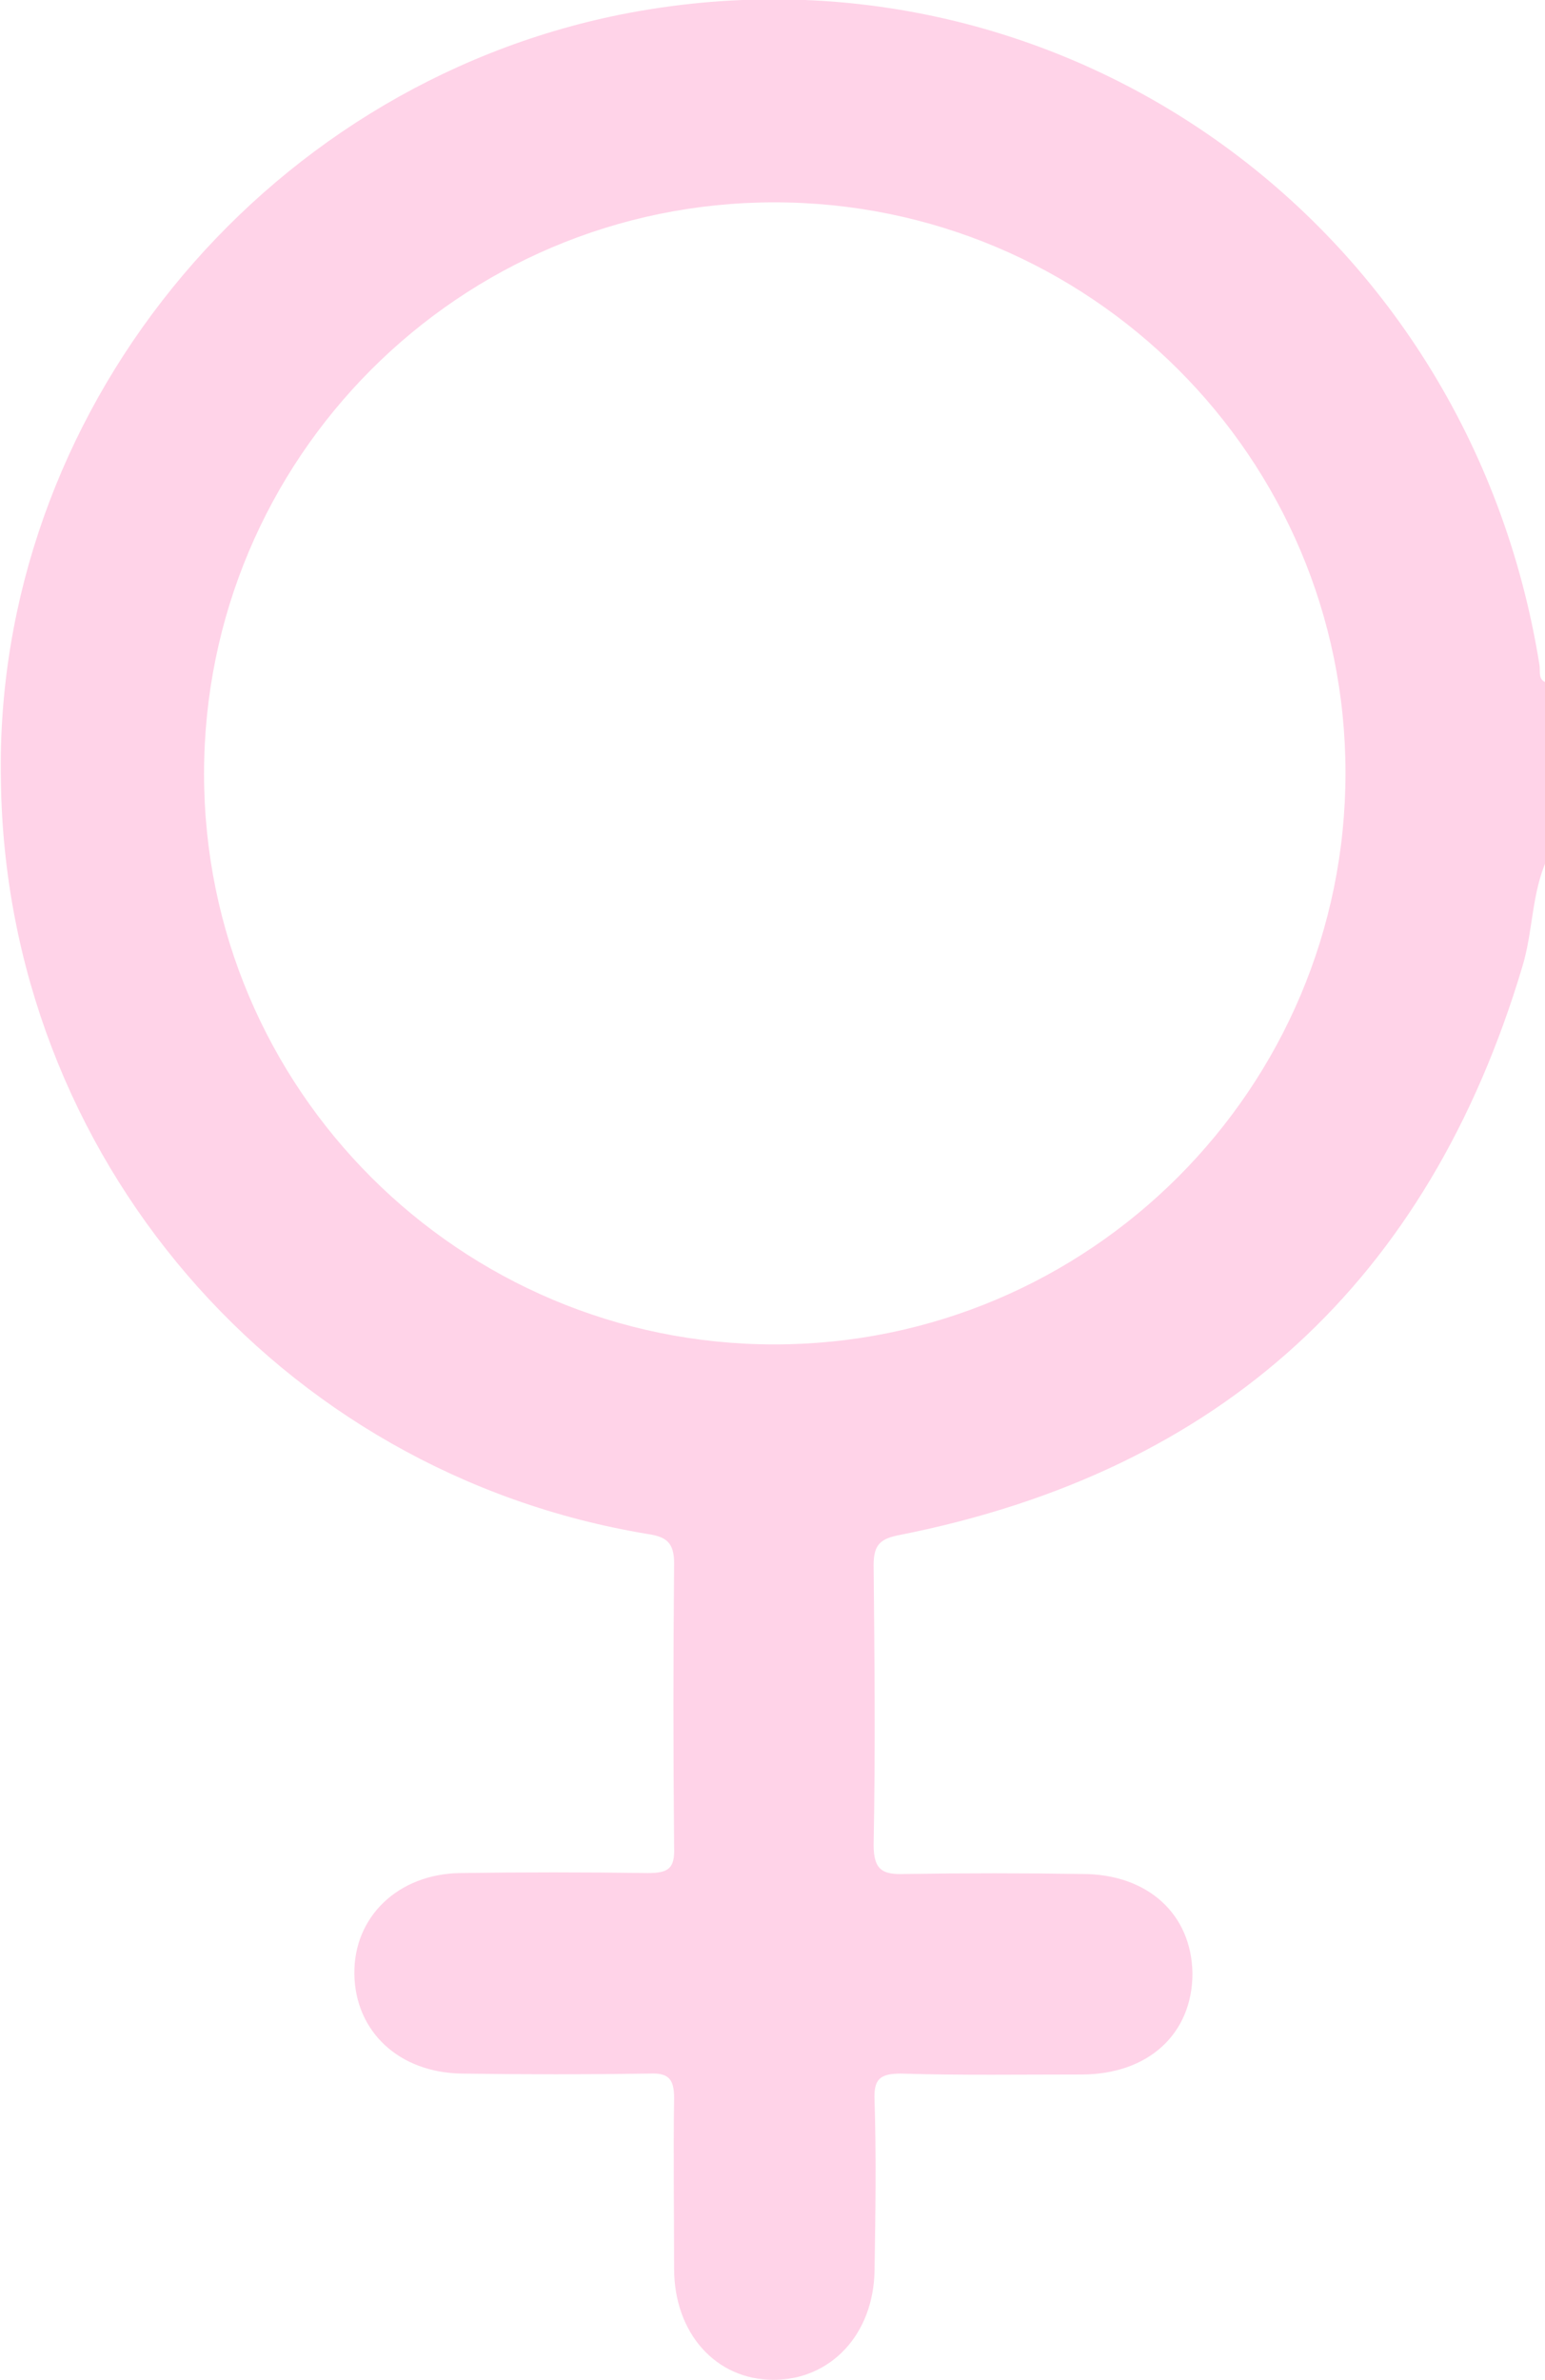 <?xml version="1.0" encoding="utf-8"?>
<!-- Generator: Adobe Illustrator 24.1.1, SVG Export Plug-In . SVG Version: 6.00 Build 0)  -->
<svg version="1.1" id="Layer_1" xmlns="http://www.w3.org/2000/svg" xmlns:xlink="http://www.w3.org/1999/xlink" x="0px" y="0px"
	 viewBox="0 0 169.6 261.1" style="enable-background:new 0 0 169.6 261.1;" xml:space="preserve">
<style type="text/css">
	.st0{fill:#FFD3E8;}
</style>
<g id="Layer_2_1_">
	<g id="Layer_1-2">
		<path class="st0" d="M169.8,94.3c-1.7,3.8-1.5,7.9-2.7,11.8c-10.3,34.4-33,55.3-68.3,62.3c-2.1,0.4-2.9,1-2.9,3.3
			c0.1,10.2,0.2,20.4,0,30.7c0,2.8,1,3.3,3.5,3.2c6.5-0.1,13-0.1,19.4,0c7.2,0,12,4.4,12.1,10.9c0,6.6-4.8,11.1-12.2,11.1
			c-6.6,0-13.2,0.1-19.8-0.1c-2.3,0-3,0.6-2.9,2.9c0.2,6.2,0.1,12.5,0,18.7c-0.1,7-4.8,12-11.1,12S74,256,74,248.9
			c0-6.2-0.1-12.5,0-18.7c0-2.1-0.6-2.8-2.7-2.7c-6.8,0.1-13.7,0.1-20.6,0s-11.7-4.6-11.8-10.9s4.8-11,11.6-11.1s13.7-0.1,20.6,0
			c2.3,0,3-0.5,2.9-2.9c-0.1-10.3-0.1-20.7,0-31.1c0-2.3-0.9-2.9-2.9-3.2c-40.6-6.7-70.5-41.5-71-82.7c-0.8-40,28.3-76,68-84
			C115.9-7.9,161.2,24.1,169,73c0.1,0.7-0.2,1.6,0.8,1.9V94.3z M147.7,84.8c0-34.6-28.1-62.6-62.7-62.6S22.4,50.3,22.4,84.9
			s28.1,62.6,62.6,62.6C119.6,147.5,147.7,119.4,147.7,84.8z"/>
	</g>
</g>
</svg>
